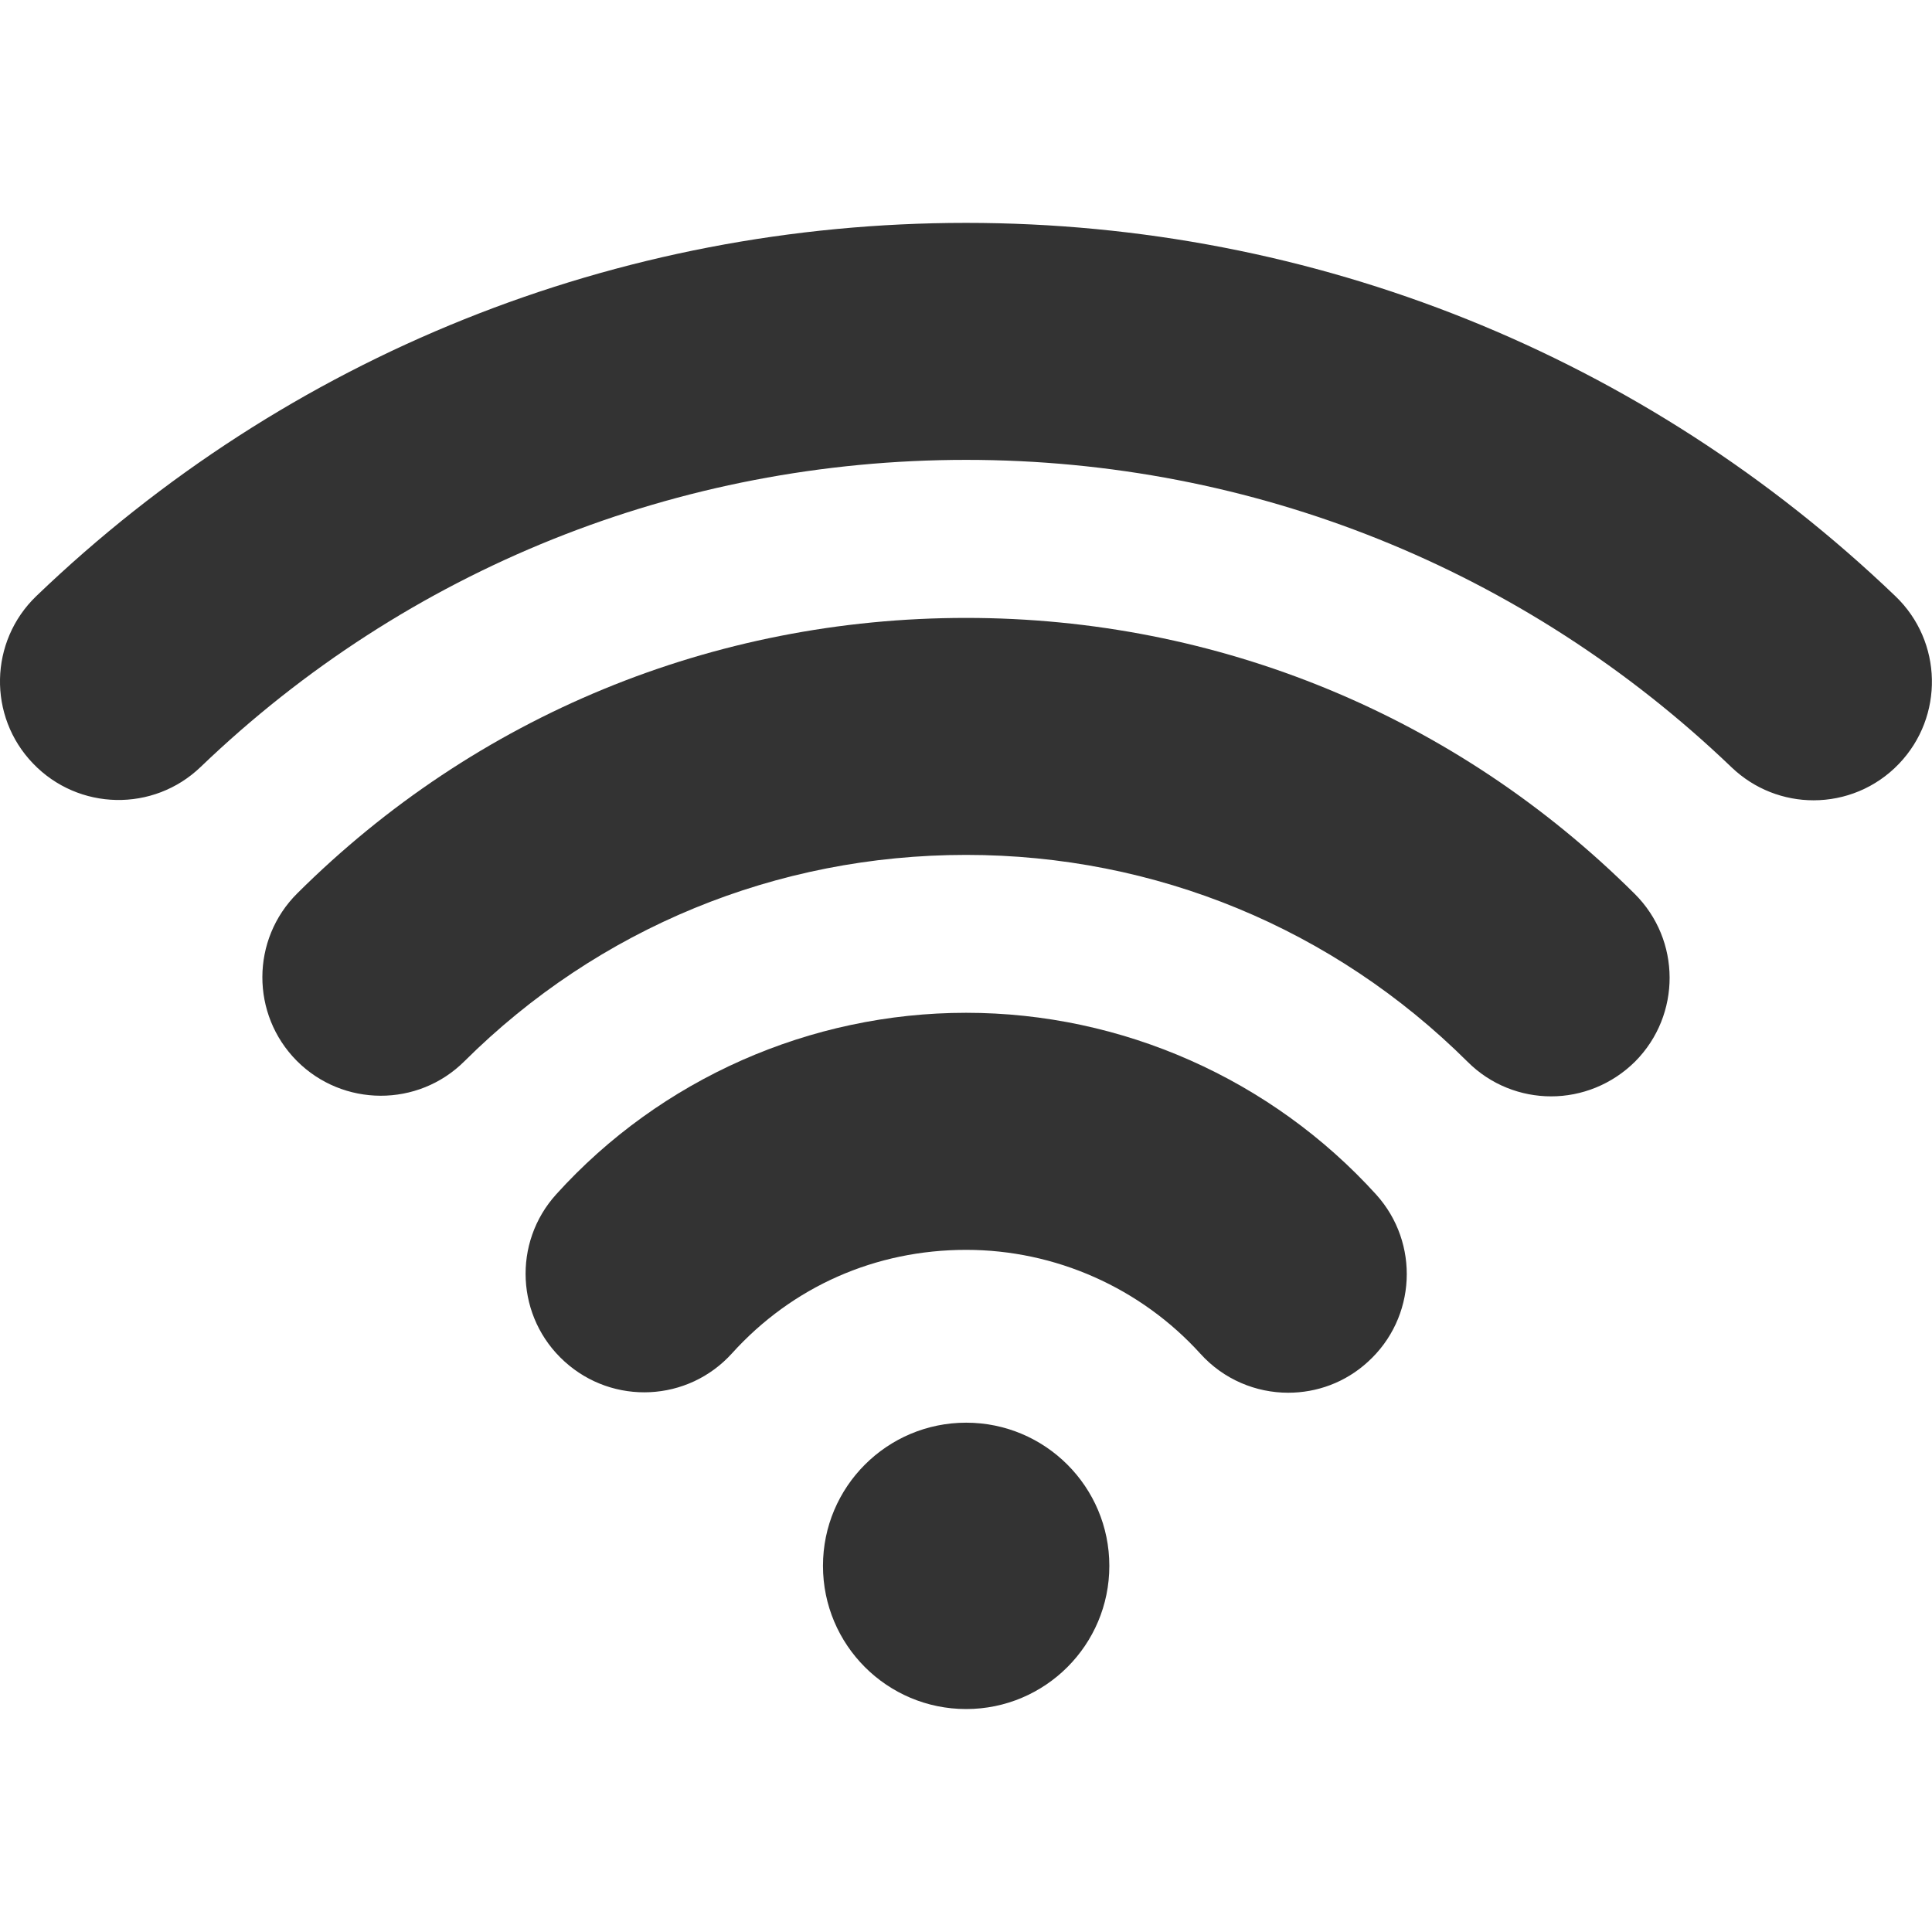 <?xml version="1.0" encoding="iso-8859-1"?>
<!-- Generator: Adobe Illustrator 16.0.0, SVG Export Plug-In . SVG Version: 6.00 Build 0)  -->
<!DOCTYPE svg PUBLIC "-//W3C//DTD SVG 1.1//EN" "http://www.w3.org/Graphics/SVG/1.1/DTD/svg11.dtd">
<svg version="1.1" id="Capa_1" xmlns="http://www.w3.org/2000/svg" xmlns:xlink="http://www.w3.org/1999/xlink" x="0px" y="0px"
	 width="25.476px" height="25.476px" viewBox="0 0 25.476 25.476" style="enable-background:new 0 0 25.476 25.476;"
	 xml:space="preserve">
<g>
	<path style="fill:#333333;" d="M16.987,18.365c-0.425,0-0.849-0.173-1.157-0.513c-0.791-0.873-1.917-1.371-3.09-1.371
		c-1.194,0-2.291,0.483-3.088,1.365c-0.579,0.64-1.567,0.689-2.208,0.107c-0.64-0.58-0.688-1.567-0.108-2.206
		c1.376-1.521,3.347-2.392,5.404-2.392c2.054,0,4.024,0.873,5.406,2.396c0.579,0.64,0.53,1.628-0.109,2.207
		C17.738,18.232,17.362,18.365,16.987,18.365z"/>
	<path style="fill:#333333;" d="M20.454,14.457c-0.398,0-0.798-0.152-1.102-0.456c-1.769-1.759-4.117-2.728-6.613-2.728
		c-2.501,0-4.85,0.966-6.616,2.722c-0.611,0.608-1.601,0.604-2.209-0.006c-0.608-0.612-0.606-1.602,0.007-2.21
		c2.354-2.342,5.486-3.631,8.818-3.631c3.327,0,6.458,1.292,8.816,3.638c0.612,0.608,0.615,1.597,0.008,2.21
		C21.257,14.301,20.855,14.457,20.454,14.457z"/>
	<path style="fill:#333333;" d="M23.914,10.553c-0.389,0-0.778-0.145-1.081-0.435c-2.729-2.615-6.312-4.054-10.093-4.054
		c-3.789,0-7.374,1.438-10.095,4.05c-0.622,0.597-1.611,0.577-2.209-0.046C-0.163,9.446-0.142,8.456,0.48,7.859
		c3.306-3.173,7.659-4.92,12.259-4.92c4.59,0,8.942,1.749,12.255,4.923c0.623,0.597,0.643,1.586,0.047,2.209
		C24.734,10.392,24.324,10.553,23.914,10.553z"/>
	<circle style="fill:#333333;" cx="12.74" cy="20.648" r="1.888"/>
</g>
<g>
</g>
<g>
</g>
<g>
</g>
<g>
</g>
<g>
</g>
<g>
</g>
<g>
</g>
<g>
</g>
<g>
</g>
<g>
</g>
<g>
</g>
<g>
</g>
<g>
</g>
<g>
</g>
<g>
</g>
</svg>
